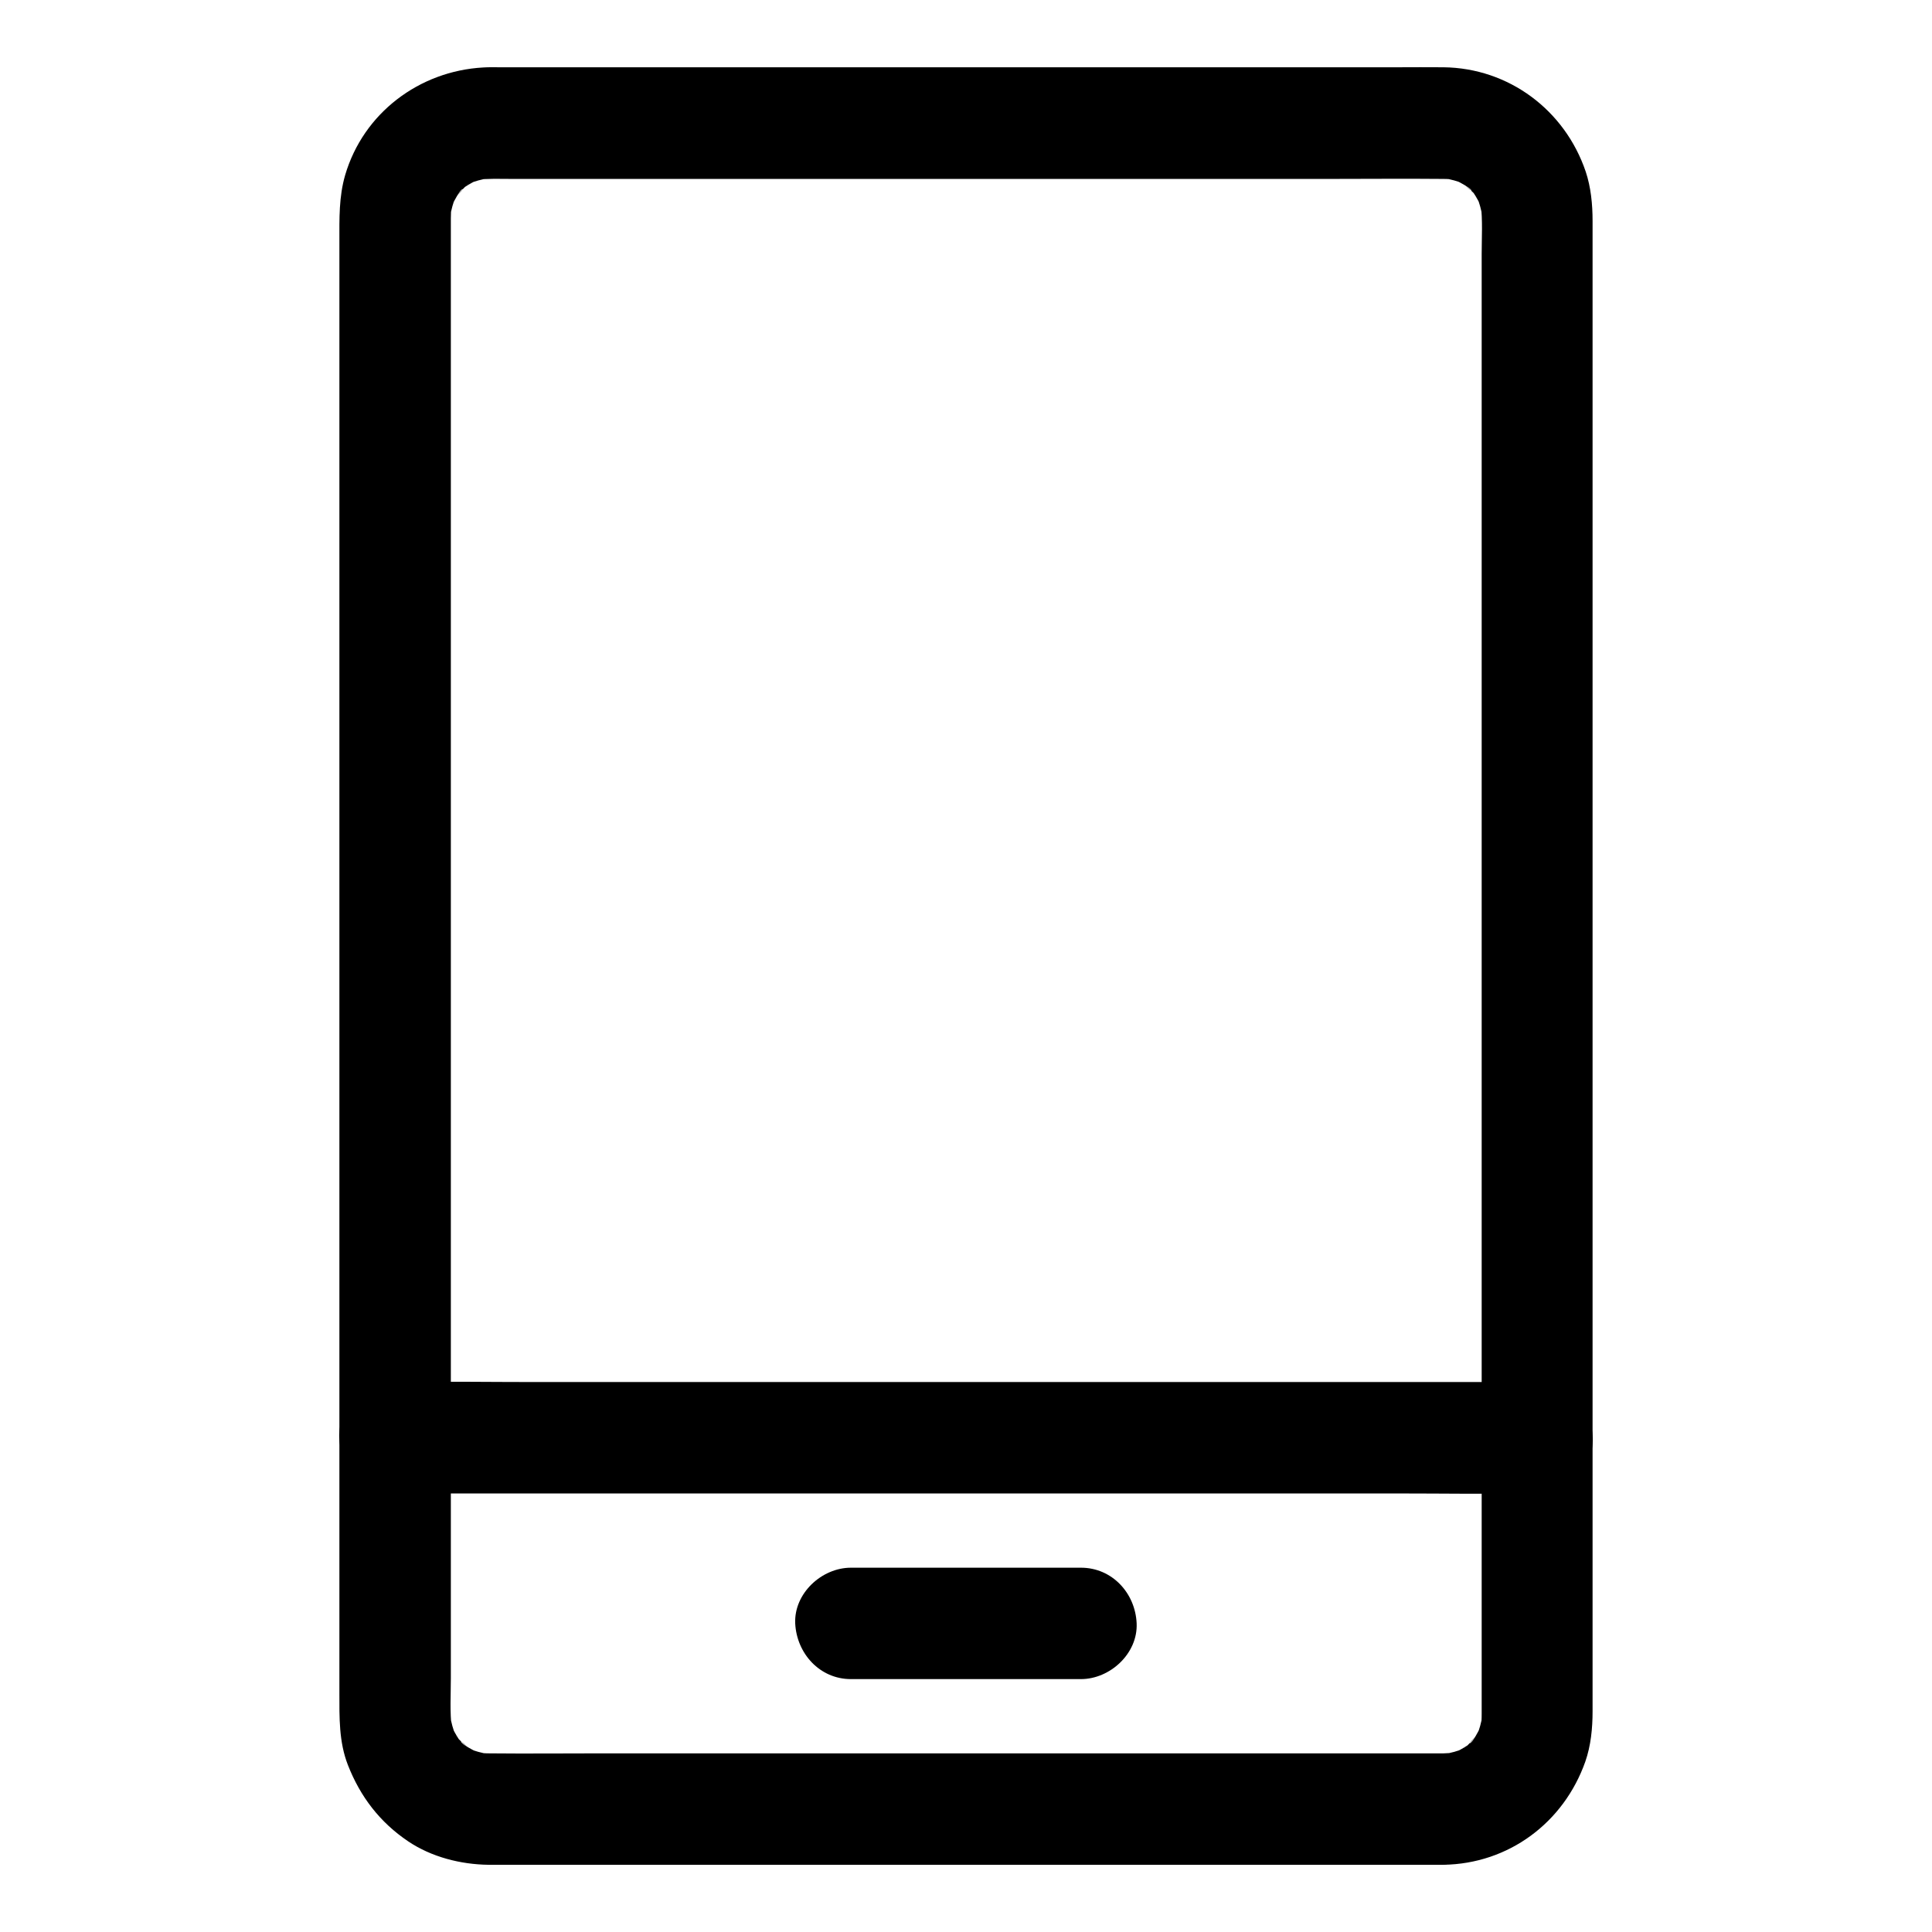 <?xml version="1.0" encoding="UTF-8"?>
<!-- Uploaded to: ICON Repo, www.iconrepo.com, Generator: ICON Repo Mixer Tools -->
<svg fill="#000000" width="800px" height="800px" version="1.1" viewBox="144 144 512 512" xmlns="http://www.w3.org/2000/svg">
 <g>
  <path d="m526.54 608.66h-25.586-61.008-73.504-63.223c-9.84 0-19.68 0.098-29.52 0-1.23 0-2.461-0.098-3.641-0.246 1.328 0.195 2.609 0.344 3.938 0.543-2.215-0.344-4.328-0.934-6.394-1.77 1.18 0.492 2.363 0.984 3.543 1.477-1.379-0.641-2.707-1.328-3.984-2.164-1.277-0.836-1.672-1.969 0.934 0.738-0.492-0.543-1.133-0.984-1.672-1.523-0.148-0.148-1.625-1.523-1.523-1.672-0.051 0.098 2.508 3.543 0.738 0.934-0.836-1.277-1.574-2.609-2.164-3.984 0.492 1.18 0.984 2.363 1.477 3.543-0.836-2.066-1.426-4.184-1.77-6.394 0.195 1.328 0.344 2.609 0.543 3.938-0.543-4.379-0.246-8.953-0.246-13.383v-28.586-42.902-52.348-57.664-58.254-54.023-45.707-32.422-14.906c0-1.277 0.051-2.609 0.246-3.887-0.195 1.328-0.344 2.609-0.543 3.938 0.344-2.215 0.934-4.328 1.77-6.394-0.492 1.18-0.984 2.363-1.477 3.543 0.641-1.379 1.328-2.707 2.164-3.984s1.969-1.672-0.738 0.934c0.543-0.492 0.984-1.133 1.523-1.672 0.148-0.148 1.523-1.625 1.672-1.523-0.098-0.051-3.543 2.508-0.934 0.738 1.277-0.836 2.609-1.574 3.984-2.164-1.18 0.492-2.363 0.984-3.543 1.477 2.066-0.836 4.184-1.426 6.394-1.77-1.328 0.195-2.609 0.344-3.938 0.543 3.148-0.395 6.348-0.246 9.543-0.246h18.254 60.859 73.996 63.715c9.988 0 19.977-0.098 30.012 0 1.23 0 2.461 0.098 3.641 0.246-1.328-0.195-2.609-0.344-3.938-0.543 2.215 0.344 4.328 0.934 6.394 1.77-1.18-0.492-2.363-0.984-3.543-1.477 1.379 0.641 2.707 1.328 3.984 2.164 1.277 0.836 1.672 1.969-0.934-0.738 0.492 0.543 1.133 0.984 1.672 1.523 0.148 0.148 1.625 1.523 1.523 1.672 0.051-0.098-2.508-3.543-0.738-0.934 0.836 1.277 1.574 2.609 2.164 3.984-0.492-1.18-0.984-2.363-1.477-3.543 0.836 2.066 1.426 4.184 1.77 6.394-0.195-1.328-0.344-2.609-0.543-3.938 0.543 4.379 0.246 8.953 0.246 13.383v28.586 42.902 52.348 57.664 58.254 54.023 45.707 32.422 14.906c0 1.277-0.051 2.609-0.246 3.887 0.195-1.328 0.344-2.609 0.543-3.938-0.344 2.215-0.934 4.328-1.77 6.394 0.492-1.18 0.984-2.363 1.477-3.543-0.641 1.379-1.328 2.707-2.164 3.984-0.836 1.277-1.969 1.672 0.738-0.934-0.543 0.492-0.984 1.133-1.523 1.672-0.148 0.148-1.523 1.625-1.672 1.523 0.098 0.051 3.543-2.508 0.934-0.738-1.277 0.836-2.609 1.574-3.984 2.164 1.18-0.492 2.363-0.984 3.543-1.477-2.066 0.836-4.184 1.426-6.394 1.77 1.328-0.195 2.609-0.344 3.938-0.543-1.277 0.148-2.359 0.195-3.539 0.246-7.723 0.098-15.105 6.691-14.762 14.762 0.344 7.922 6.496 14.859 14.762 14.762 17.27-0.246 31.883-11.168 37.59-27.355 1.477-4.231 1.918-8.855 1.918-13.332v-13.824-27.012-37.492-44.625-49.297-50.527-49.051-44.871-37.293-27.16-13.824c0-4.379-0.441-8.906-1.82-13.039-5.512-16.285-20.367-27.453-37.688-27.652-4.082-0.051-8.215 0-12.301 0h-32.129-44.969-50.137-48.512-39.164-22.828c-1.477 0-2.953-0.051-4.43 0.051-16.973 0.934-31.785 12.102-36.605 28.535-1.672 5.758-1.523 11.512-1.523 17.367v21.105 32.719 41.672 47.281 50.184 50.383 47.133 41.426 32.375 20.566c0 6.496-0.148 12.988 2.262 19.141 3.297 8.414 8.461 15.152 15.988 20.223 6.148 4.133 13.875 6.102 21.254 6.199h3.394 23.566 39.605 48.707 50.086 44.477 31.785 11.512c7.723 0 15.105-6.789 14.762-14.762-0.387-8.023-6.535-14.766-14.801-14.766z"/>
  <path d="m248.66 539.78h30.207 72.473 87.379 75.473c12.203 0 24.453 0.195 36.652 0h0.492c7.723 0 15.105-6.789 14.762-14.762-0.344-8.02-6.496-14.762-14.762-14.762h-30.207-72.473-87.379-75.473c-12.203 0-24.453-0.195-36.652 0h-0.492c-7.723 0-15.105 6.789-14.762 14.762 0.395 7.973 6.496 14.762 14.762 14.762z"/>
  <path d="m369.5 588.98h53.383 7.578c7.723 0 15.105-6.789 14.762-14.762-0.344-8.02-6.496-14.762-14.762-14.762h-53.383-7.578c-7.723 0-15.105 6.789-14.762 14.762 0.395 7.973 6.496 14.762 14.762 14.762z"/>
 </g>
</svg>